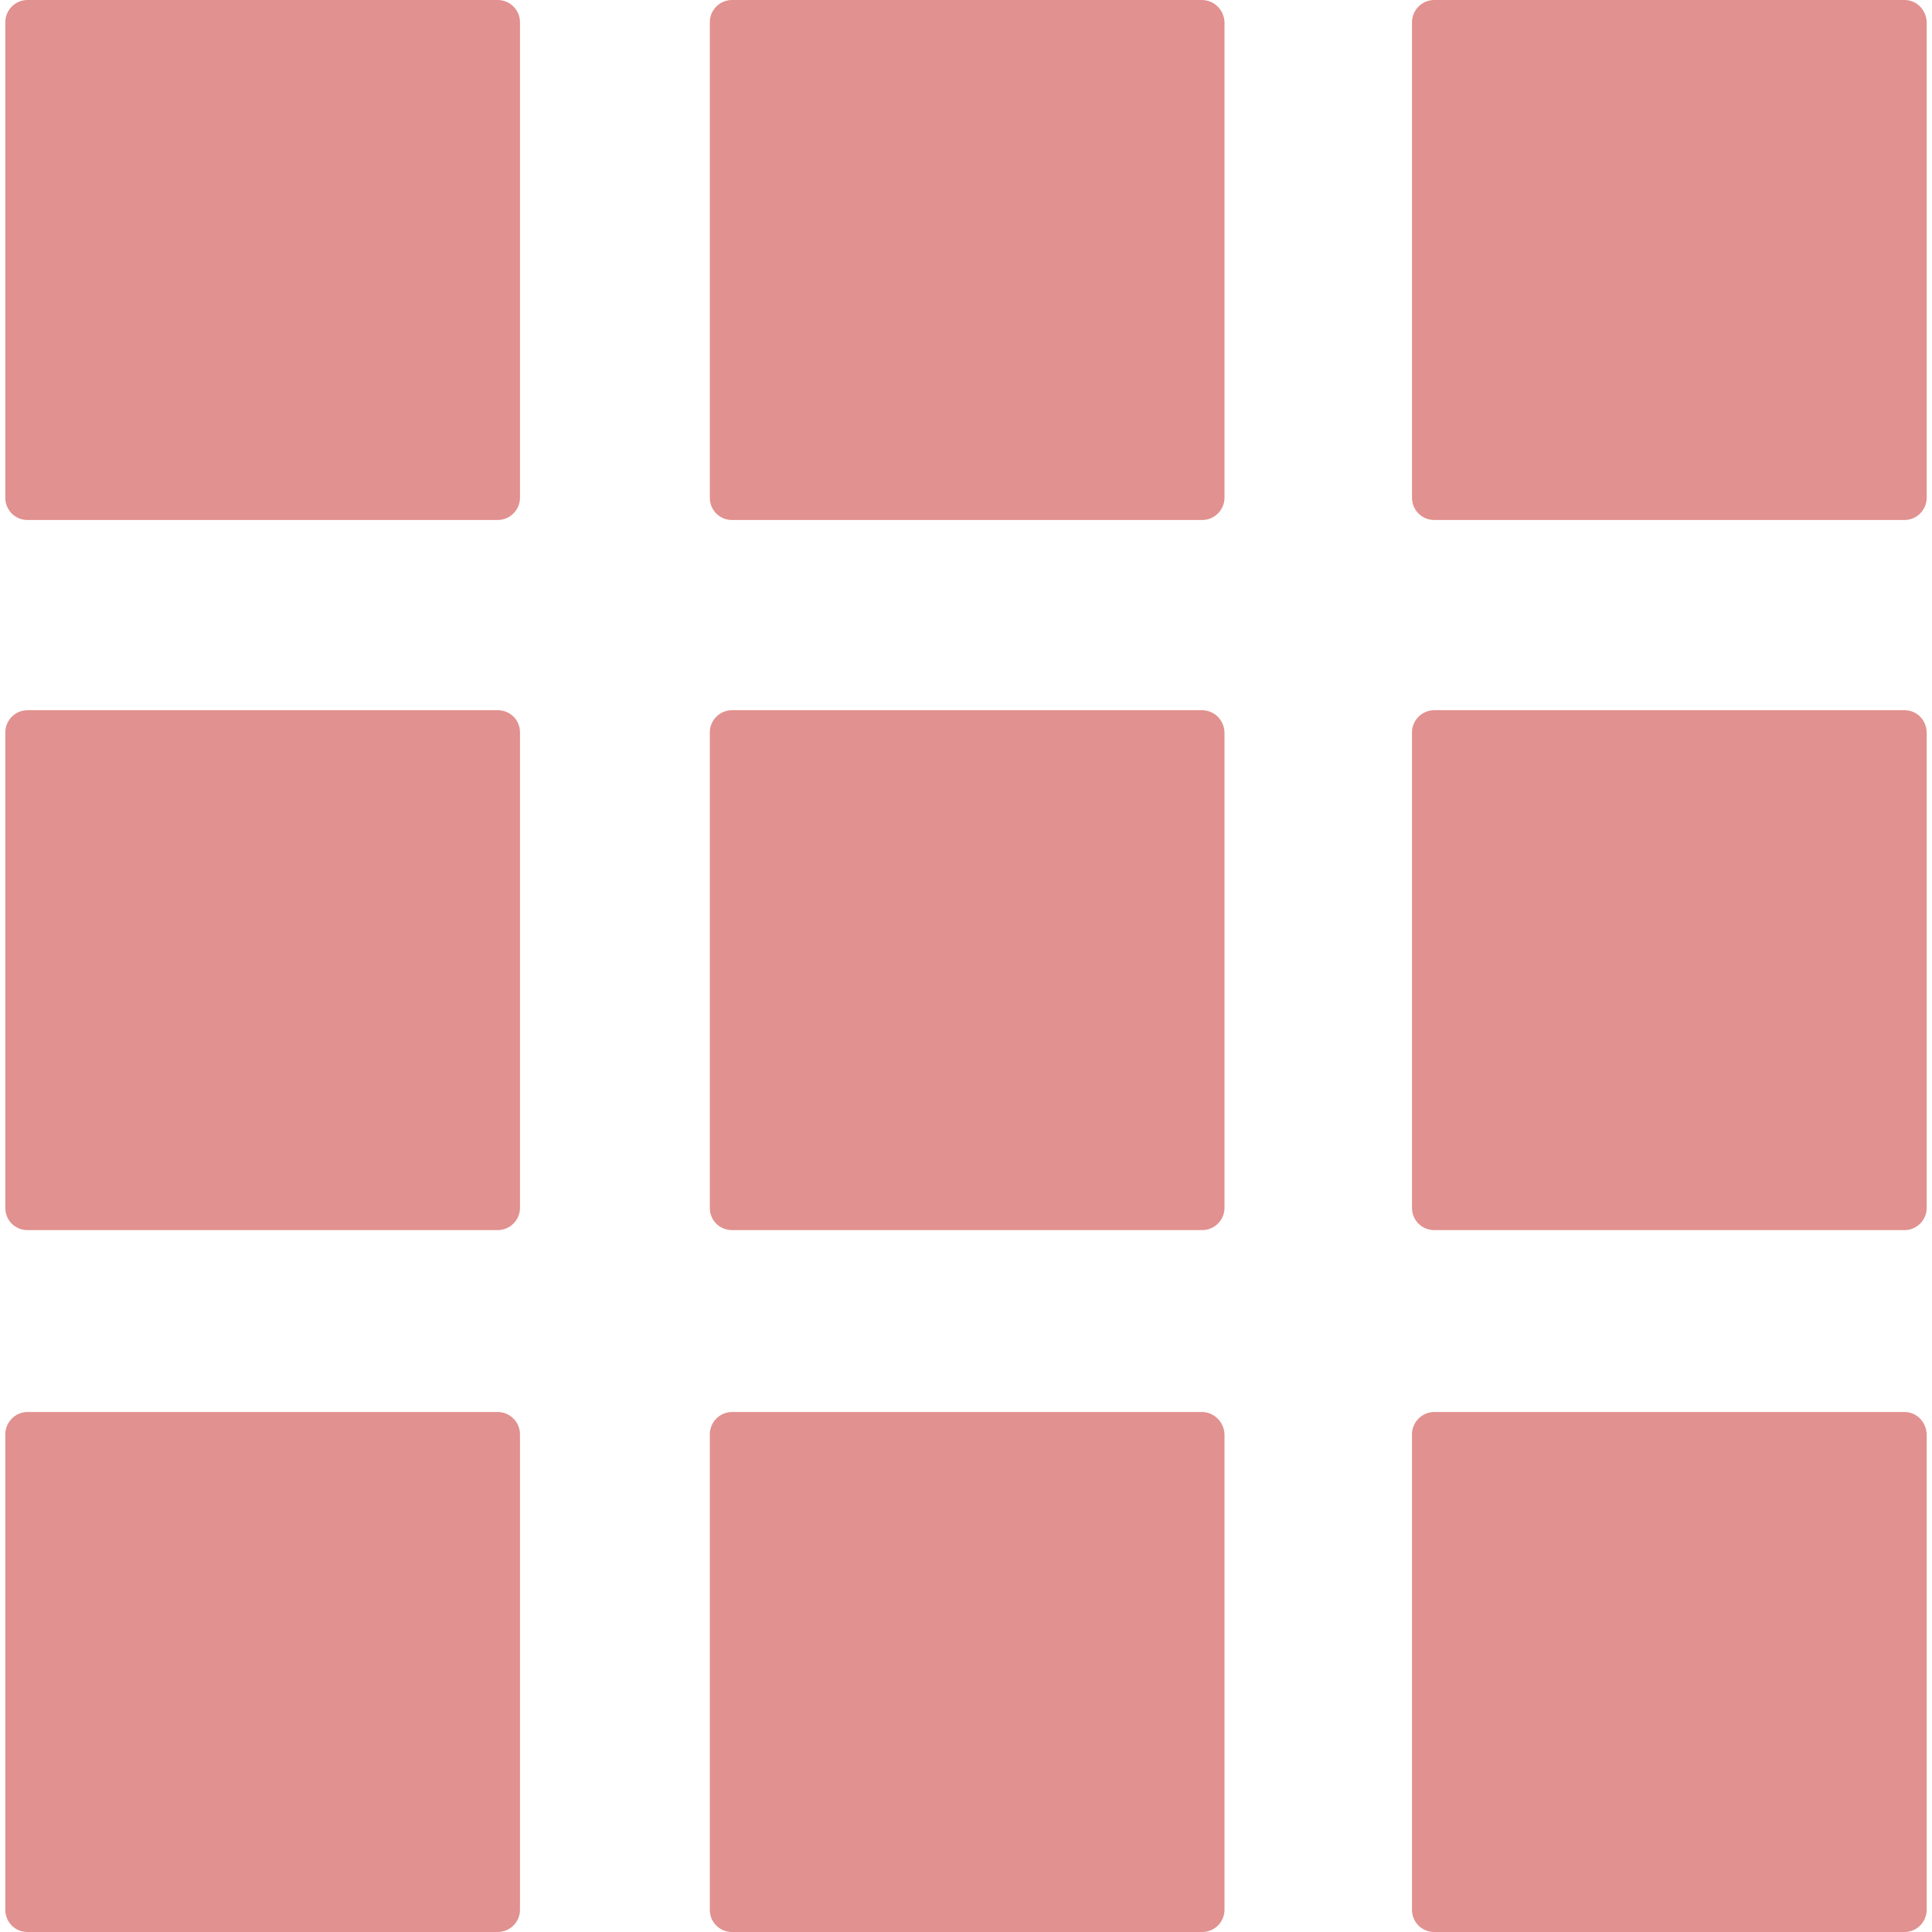 <svg width="20" height="20" viewBox="0 0 20 20" fill="none" xmlns="http://www.w3.org/2000/svg">
<g clip-path="url(#clip0_1208_90)">
<path d="M5.152 7.352H0.285C0.156 7.352 0.055 7.457 0.055 7.582V12.504C0.055 12.633 0.156 12.734 0.285 12.734H5.152C5.281 12.734 5.383 12.629 5.383 12.504V7.582C5.383 7.453 5.281 7.352 5.152 7.352ZM19.715 0H14.848C14.719 0 14.617 0.105 14.617 0.23V5.152C14.617 5.281 14.719 5.383 14.848 5.383H19.715C19.844 5.383 19.945 5.277 19.945 5.152V0.23C19.941 0.105 19.844 0 19.715 0ZM5.152 14.617H0.285C0.156 14.617 0.055 14.723 0.055 14.848V19.77C0.055 19.898 0.156 20 0.285 20H5.152C5.281 20 5.383 19.895 5.383 19.77V14.848C5.383 14.723 5.281 14.617 5.152 14.617ZM5.152 0H0.285C0.156 0 0.055 0.105 0.055 0.23V5.152C0.055 5.281 0.156 5.383 0.285 5.383H5.152C5.281 5.383 5.383 5.277 5.383 5.152V0.23C5.383 0.105 5.281 0 5.152 0ZM12.441 0H7.578C7.449 0 7.348 0.105 7.348 0.23V5.152C7.348 5.281 7.449 5.383 7.578 5.383H12.445C12.574 5.383 12.676 5.277 12.676 5.152V0.23C12.672 0.105 12.57 0 12.441 0ZM19.715 14.617H14.848C14.719 14.617 14.617 14.723 14.617 14.848V19.77C14.617 19.898 14.719 20 14.848 20H19.715C19.844 20 19.945 19.895 19.945 19.77V14.848C19.941 14.723 19.844 14.617 19.715 14.617ZM12.441 7.352H7.578C7.449 7.352 7.348 7.457 7.348 7.582V12.504C7.348 12.633 7.449 12.734 7.578 12.734H12.445C12.574 12.734 12.676 12.629 12.676 12.504V7.582C12.672 7.453 12.57 7.352 12.441 7.352ZM19.715 7.352H14.848C14.719 7.352 14.617 7.457 14.617 7.582V12.504C14.617 12.633 14.719 12.734 14.848 12.734H19.715C19.844 12.734 19.945 12.629 19.945 12.504V7.582C19.941 7.453 19.844 7.352 19.715 7.352ZM12.441 14.617H7.578C7.449 14.617 7.348 14.723 7.348 14.848V19.77C7.348 19.898 7.449 20 7.578 20H12.445C12.574 20 12.676 19.895 12.676 19.77V14.848C12.672 14.723 12.57 14.617 12.441 14.617Z" fill="#E1918F"/>
</g>
<defs>
<clipPath id="clip0_1208_90">
<rect width="20" height="20" fill="white"/>
</clipPath>
</defs>
</svg>
